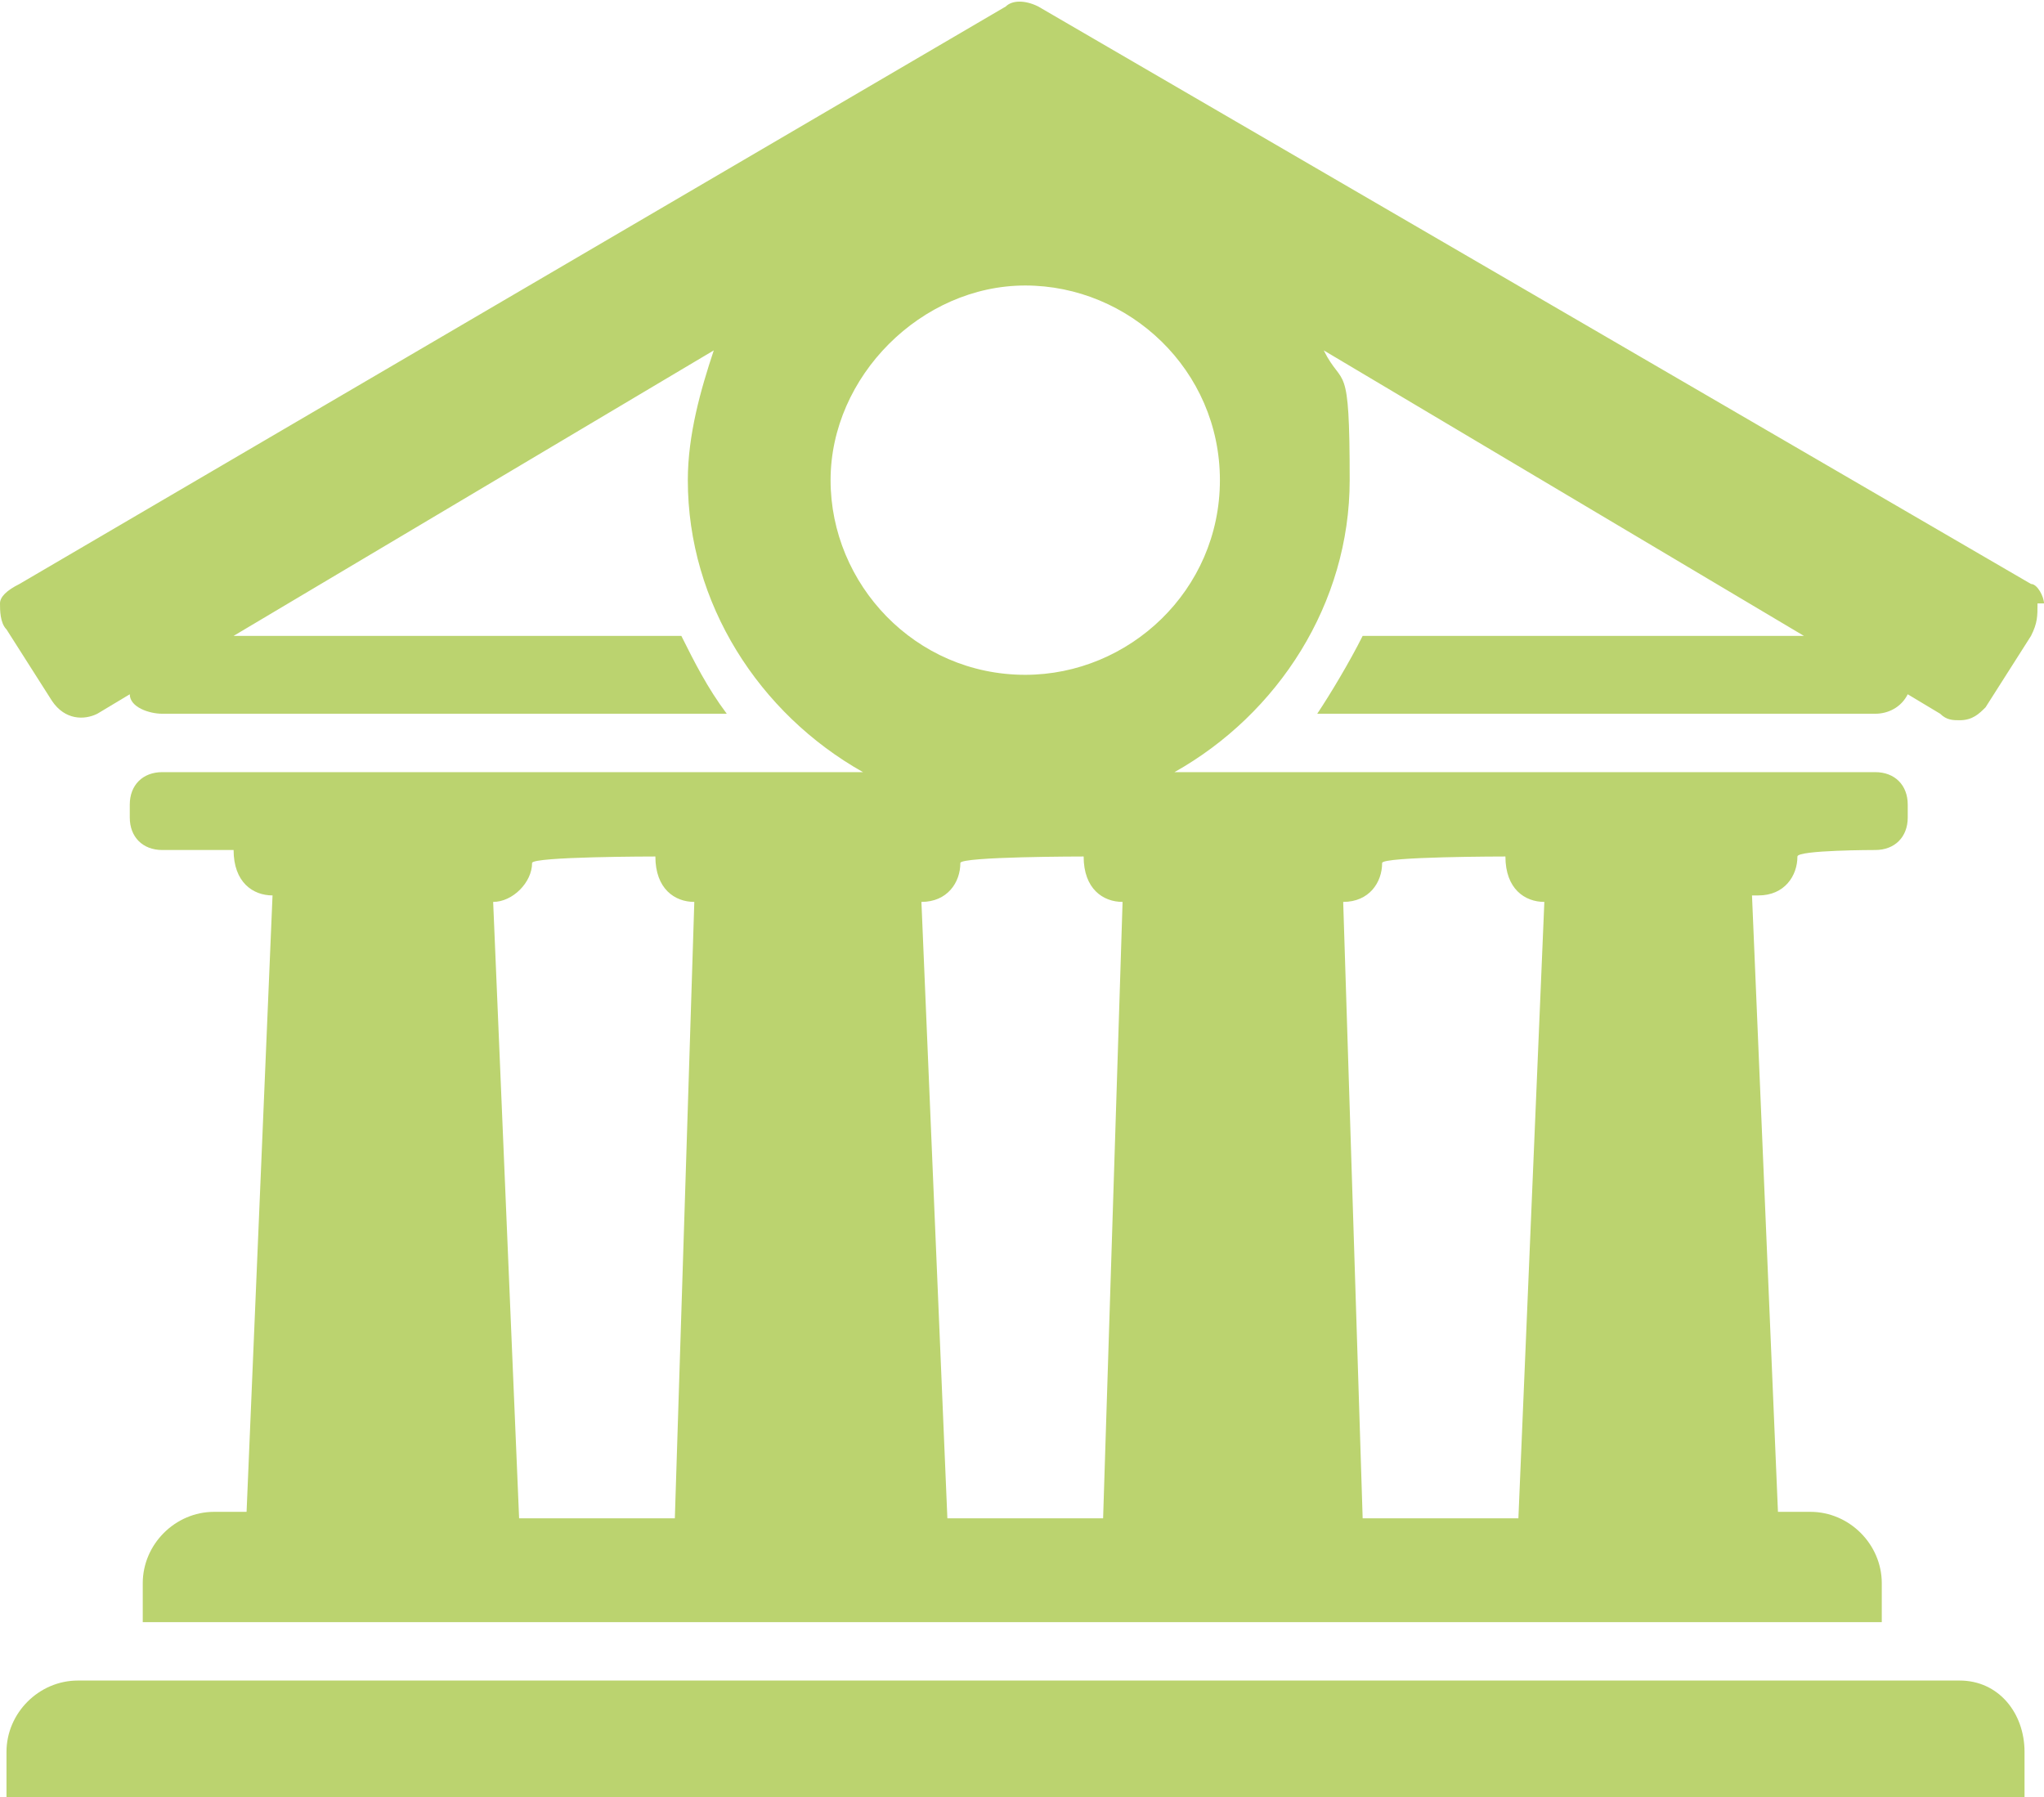<?xml version="1.0" encoding="UTF-8"?>
<svg id="Layer_1" data-name="Layer 1" xmlns="http://www.w3.org/2000/svg" version="1.1" viewBox="0 0 31.5 27.7">
  <defs>
    <style>
      .cls-1 {
        fill: #bbd36f;
        stroke-width: 0px;
      }
    </style>
  </defs>
  <path class="cls-1" d="M30.2,25.9H1.2c-.6,0-1.1.5-1.1,1.1v.7h31.1v-.7c0-.6-.4-1.1-1-1.1"/>
  <path class="cls-1" d="M15.8,10.4c-1.7,0-3-1.4-3-3s1.4-3,3-3,3,1.3,3,3-1.4,3-3,3M17,23.4h-2.4l-.4-9.5h0c.4,0,.6-.3.6-.6h0c0-.1,1.9-.1,1.9-.1h0c0,.5.3.7.6.7l-.3,9.5ZM20.7,13.9c.4,0,.6-.3.6-.6h0c0-.1,1.9-.1,1.9-.1h0c0,.5.3.7.6.7l-.4,9.5h-2.4l-.3-9.5h0M10.4,23.4h-2.4l-.4-9.5c.3,0,.6-.3.6-.6h0c0-.1,1.9-.1,1.9-.1h0c0,.5.3.7.6.7h0l-.3,9.5ZM31.5,9.3c0-.1-.1-.3-.2-.3L16,.1c-.2-.1-.4-.1-.5,0L.3,9c-.2.1-.3.2-.3.3s0,.3.1.4l.7,1.1c.2.3.5.3.7.2l.5-.3c0,.2.3.3.5.3h8.7c-.3-.4-.5-.8-.7-1.2H3.6l7.4-4.4c-.2.6-.4,1.3-.4,2,0,1.9,1.1,3.6,2.7,4.5H2.5c-.3,0-.5.2-.5.5v.2c0,.3.2.5.5.5h1.1c0,.5.3.7.6.7h0l-.4,9.5h-.5c-.6,0-1.1.5-1.1,1.1v.6h26.8v-.6c0-.6-.5-1.1-1.1-1.1h-.5l-.4-9.5h.1c.4,0,.6-.3.6-.6h0c0-.1,1.2-.1,1.2-.1.3,0,.5-.2.5-.5v-.2c0-.3-.2-.5-.5-.5h-10.8c1.6-.9,2.7-2.6,2.7-4.5s-.1-1.4-.4-2l7.4,4.4h-6.8c-.2.4-.5.9-.7,1.2h8.6c.2,0,.4-.1.5-.3l.5.3c.1.1.2.1.3.1.2,0,.3-.1.4-.2l.7-1.1c.1-.2.1-.3.1-.5"/>
</svg>